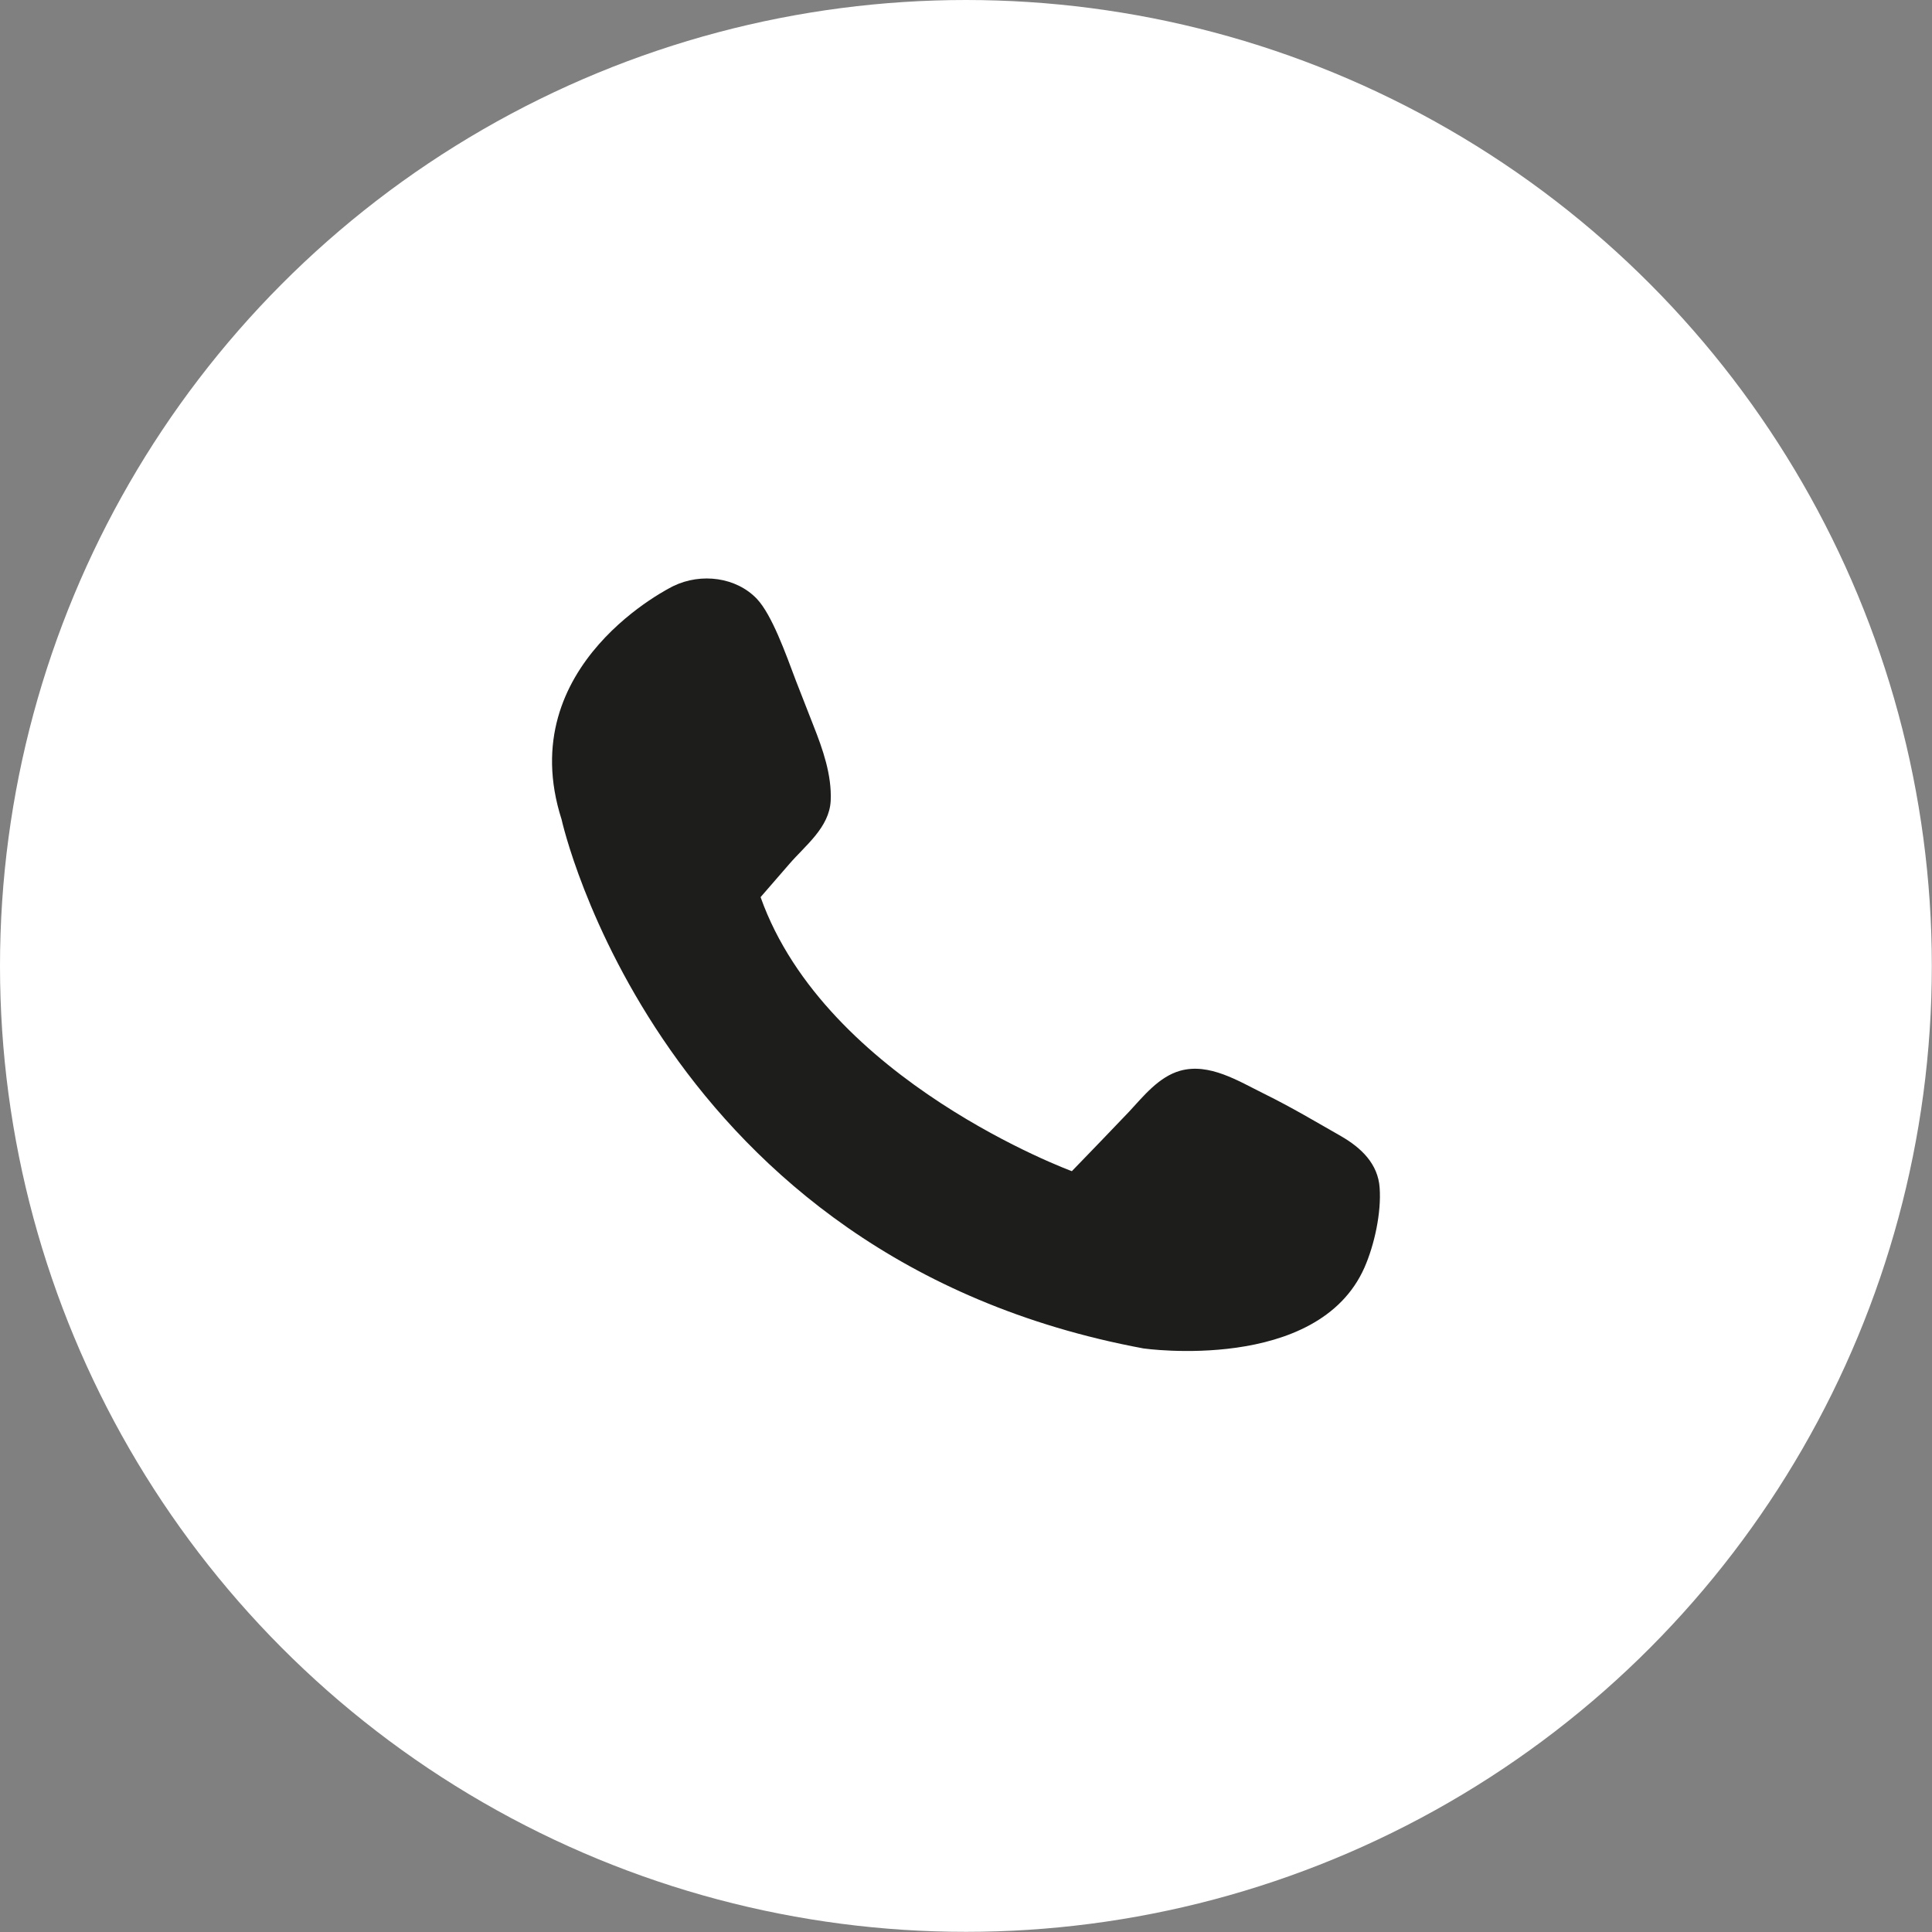 <?xml version="1.0" encoding="UTF-8"?> <svg xmlns="http://www.w3.org/2000/svg" id="_Слой_2" data-name="Слой 2" viewBox="0 0 119.45 119.45"><rect x="0" y="0" width="119.45" height="119.45" fill="#808080" stroke="none"/><defs><style> .cls-1 { fill: #fff; } .cls-2 { fill: #1d1d1b; } </style></defs><g id="_Слой_1-2" data-name="Слой 1"><g><circle class="cls-1" cx="59.72" cy="59.72" r="59.72"></circle><path class="cls-2" d="M47.03,55.46c.59-.68,1.18-1.36,1.77-2.04,.99-1.15,2.48-2.26,2.56-3.92,.07-1.59-.49-3.18-1.06-4.62-.36-.93-.73-1.86-1.09-2.79-.64-1.7-1.48-4.07-2.41-5.06-1.27-1.34-3.44-1.63-5.16-.8,0,0-10,4.81-6.92,14.43,0,0,5.96,27.13,35.98,32.71,0,0,10.77,1.54,13.66-5,.62-1.41,1.05-3.4,.94-4.93-.1-1.49-1.15-2.48-2.38-3.19-1.58-.9-2.99-1.75-4.79-2.64-1.56-.77-3.36-1.91-5.16-1.41-1.32,.37-2.27,1.57-3.16,2.53-1.17,1.23-2.36,2.46-3.54,3.68,0,0-15.2-5.58-19.24-16.93Z"></path></g></g></svg> 